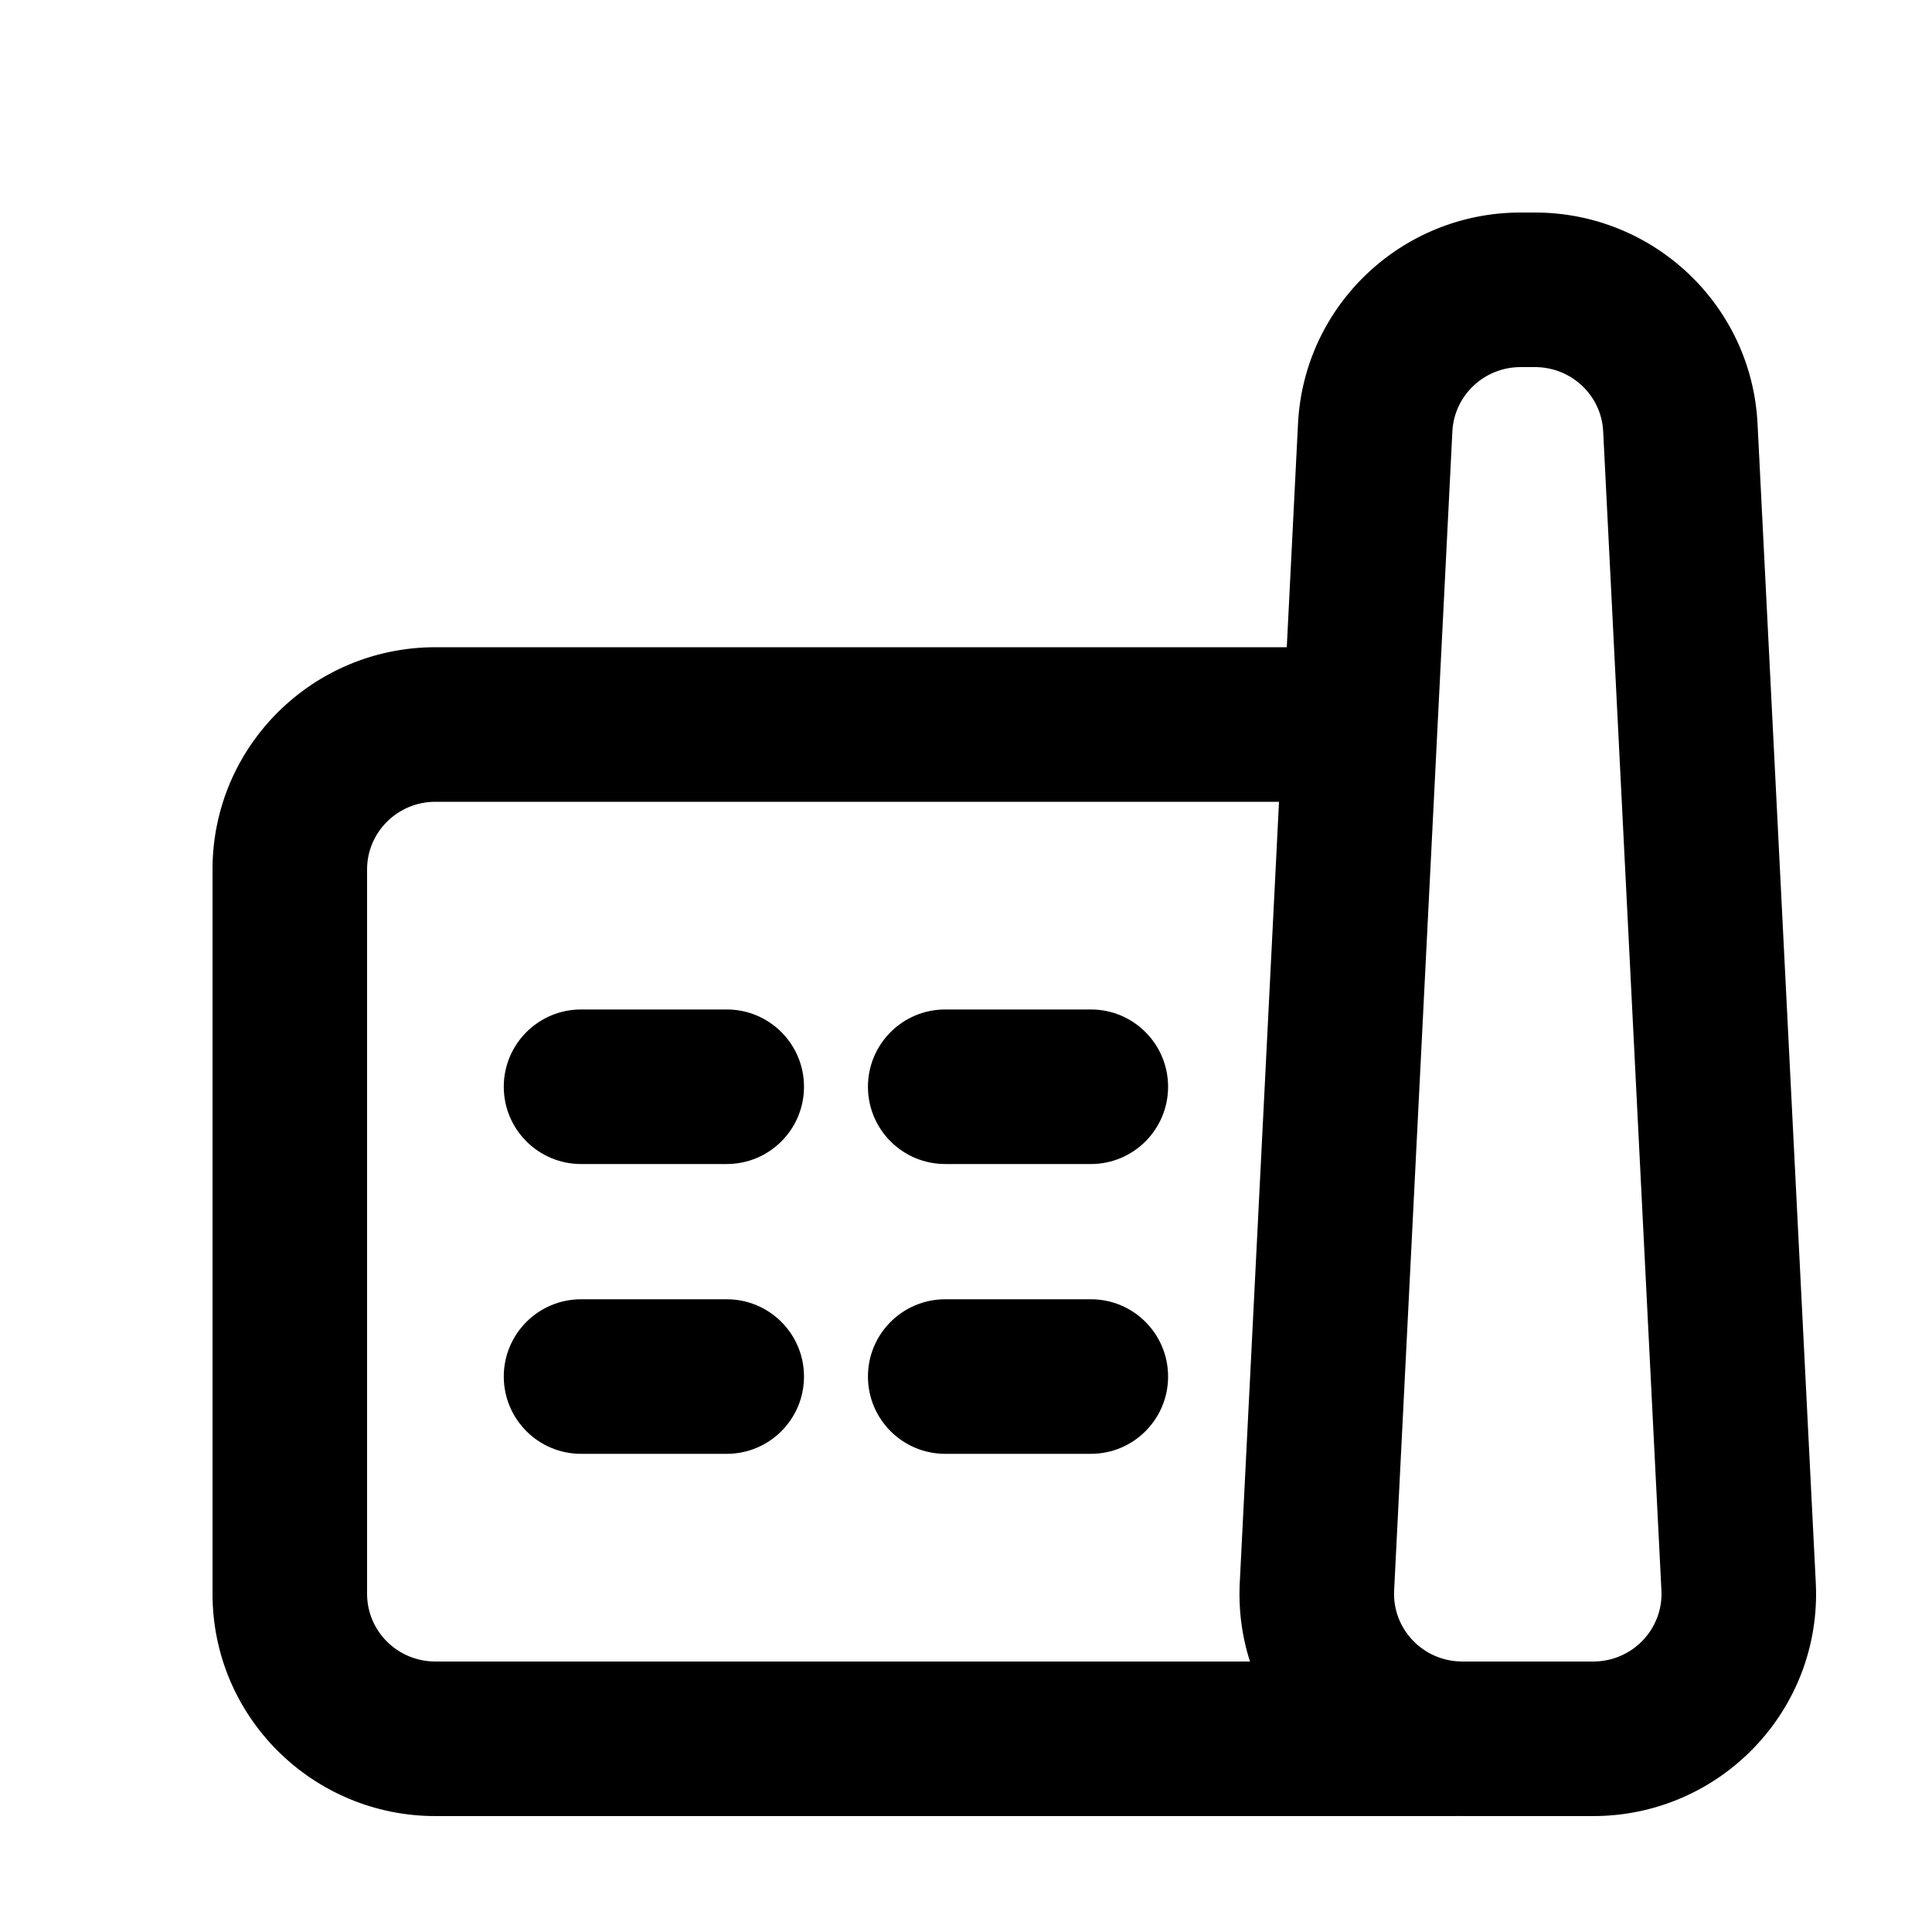 <svg width="20" height="20" viewBox="0 0 20 20" fill="none" xmlns="http://www.w3.org/2000/svg">
<path d="M13.633 16.425L12.834 16.385L13.633 16.425ZM17.998 16.425L17.199 16.465L17.998 16.425ZM17.395 4.425L18.194 4.385L17.395 4.425ZM14.236 4.425L15.035 4.465L14.236 4.425ZM15.062 18.8C15.504 18.8 15.862 18.442 15.862 18C15.862 17.558 15.504 17.2 15.062 17.2V18.8ZM13.554 8.3C13.996 8.3 14.354 7.942 14.354 7.5C14.354 7.058 13.996 6.7 13.554 6.7V8.3ZM6.015 10.45C5.574 10.45 5.215 10.808 5.215 11.25C5.215 11.692 5.574 12.05 6.015 12.05V10.45ZM7.523 12.05C7.965 12.05 8.323 11.692 8.323 11.25C8.323 10.808 7.965 10.45 7.523 10.45V12.05ZM9.785 10.45C9.343 10.45 8.985 10.808 8.985 11.25C8.985 11.692 9.343 12.05 9.785 12.05V10.45ZM11.293 12.05C11.734 12.05 12.092 11.692 12.092 11.25C12.092 10.808 11.734 10.45 11.293 10.45V12.05ZM6.015 13.45C5.574 13.45 5.215 13.808 5.215 14.25C5.215 14.692 5.574 15.05 6.015 15.05V13.45ZM7.523 15.05C7.965 15.05 8.323 14.692 8.323 14.25C8.323 13.808 7.965 13.45 7.523 13.45V15.05ZM9.785 13.45C9.343 13.45 8.985 13.808 8.985 14.25C8.985 14.692 9.343 15.05 9.785 15.05V13.45ZM11.293 15.05C11.734 15.05 12.092 14.692 12.092 14.25C12.092 13.808 11.734 13.45 11.293 13.45V15.05ZM15.742 3.8H15.889V2.2H15.742V3.8ZM16.596 4.465L17.199 16.465L18.797 16.385L18.194 4.385L16.596 4.465ZM16.492 17.2H15.139V18.8H16.492V17.2ZM14.432 16.465L15.035 4.465L13.437 4.385L12.834 16.385L14.432 16.465ZM15.139 17.2C14.73 17.2 14.412 16.861 14.432 16.465L12.834 16.385C12.768 17.703 13.823 18.8 15.139 18.8V17.2ZM17.199 16.465C17.219 16.861 16.901 17.2 16.492 17.2V18.8C17.808 18.8 18.863 17.703 18.797 16.385L17.199 16.465ZM15.889 3.8C16.27 3.8 16.578 4.096 16.596 4.465L18.194 4.385C18.132 3.157 17.115 2.2 15.889 2.2V3.8ZM15.742 2.2C14.516 2.2 13.499 3.157 13.437 4.385L15.035 4.465C15.054 4.096 15.361 3.8 15.742 3.8V2.2ZM3.8 16.5V9H2.2V16.5H3.8ZM15.062 17.2H4.508V18.8H15.062V17.2ZM4.508 8.3H13.554V6.7H4.508V8.3ZM2.2 16.5C2.2 17.774 3.237 18.8 4.508 18.8V17.2C4.113 17.2 3.8 16.883 3.8 16.5H2.2ZM3.8 9C3.8 8.617 4.113 8.3 4.508 8.3V6.7C3.237 6.7 2.2 7.726 2.2 9H3.8ZM6.015 12.05H7.523V10.45H6.015V12.05ZM9.785 12.05H11.293V10.45H9.785V12.05ZM6.015 15.05H7.523V13.45H6.015V15.05ZM9.785 15.05H11.293V13.45H9.785V15.05Z" fill="#000000"/>
</svg>
